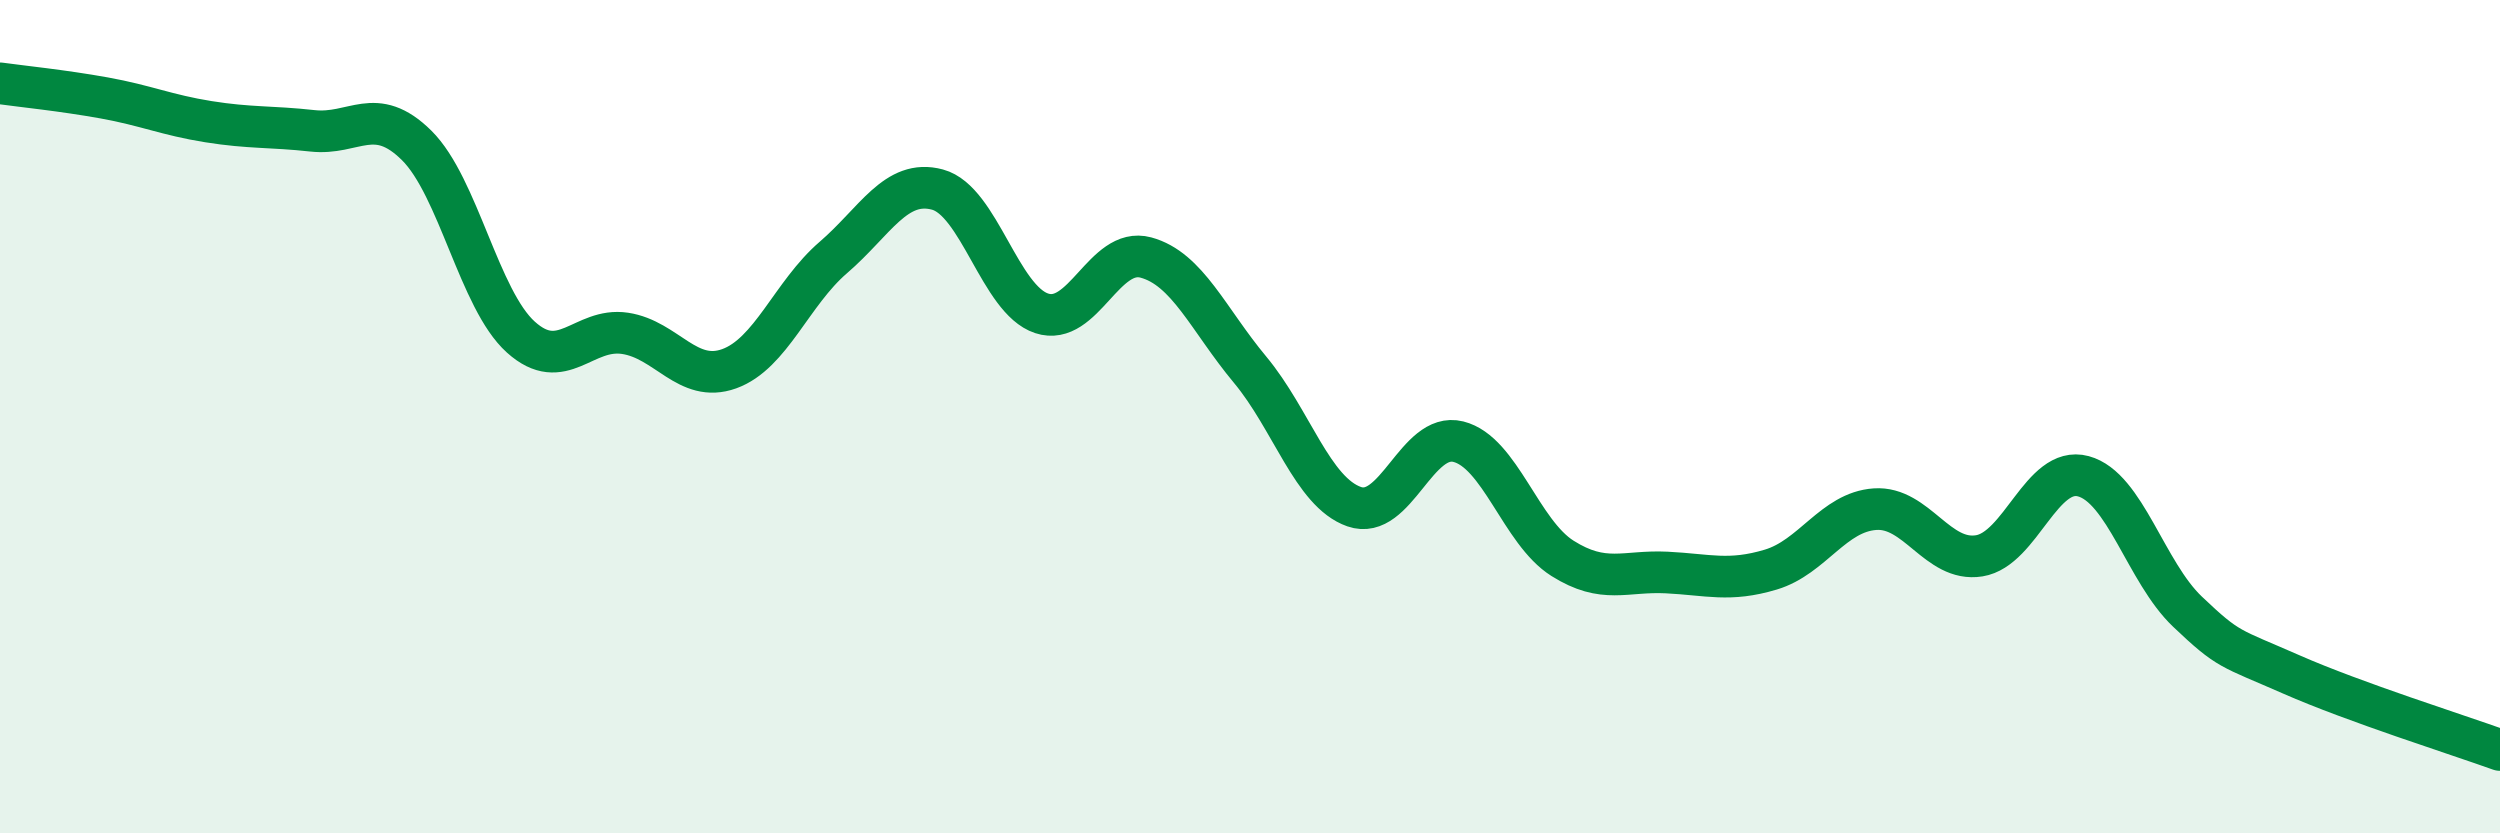 
    <svg width="60" height="20" viewBox="0 0 60 20" xmlns="http://www.w3.org/2000/svg">
      <path
        d="M 0,2 C 0.5,2.07 1.5,2.17 2.5,2.35 C 3.5,2.53 4,2.76 5,2.92 C 6,3.08 6.5,3.03 7.5,3.14 C 8.5,3.25 9,2.5 10,3.49 C 11,4.48 11.5,7.19 12.5,8.09 C 13.5,8.99 14,7.85 15,8 C 16,8.15 16.5,9.21 17.5,8.85 C 18.5,8.49 19,7.04 20,6.18 C 21,5.32 21.5,4.28 22.5,4.55 C 23.5,4.82 24,7.19 25,7.52 C 26,7.85 26.5,5.91 27.5,6.18 C 28.5,6.45 29,7.67 30,8.87 C 31,10.07 31.5,11.81 32.5,12.16 C 33.5,12.51 34,10.35 35,10.6 C 36,10.85 36.5,12.77 37.5,13.4 C 38.5,14.03 39,13.69 40,13.74 C 41,13.79 41.5,13.97 42.5,13.67 C 43.5,13.37 44,12.29 45,12.22 C 46,12.15 46.5,13.5 47.5,13.34 C 48.5,13.18 49,11.16 50,11.43 C 51,11.7 51.5,13.73 52.5,14.68 C 53.5,15.63 53.5,15.53 55,16.19 C 56.5,16.85 59,17.64 60,18L60 20L0 20Z"
        fill="#008740"
        opacity="0.1"
        stroke-linecap="round"
        stroke-linejoin="round"
      />
      <path
        d="M 0,2 C 0.5,2.07 1.5,2.17 2.5,2.35 C 3.5,2.53 4,2.76 5,2.92 C 6,3.08 6.5,3.03 7.5,3.14 C 8.5,3.25 9,2.5 10,3.49 C 11,4.48 11.5,7.19 12.5,8.09 C 13.5,8.99 14,7.85 15,8 C 16,8.15 16.5,9.21 17.5,8.85 C 18.5,8.49 19,7.04 20,6.18 C 21,5.32 21.5,4.28 22.5,4.55 C 23.5,4.82 24,7.19 25,7.52 C 26,7.85 26.5,5.91 27.5,6.18 C 28.5,6.45 29,7.67 30,8.87 C 31,10.07 31.5,11.81 32.5,12.16 C 33.5,12.51 34,10.35 35,10.6 C 36,10.85 36.5,12.77 37.5,13.4 C 38.5,14.03 39,13.69 40,13.74 C 41,13.79 41.5,13.97 42.5,13.67 C 43.5,13.37 44,12.29 45,12.22 C 46,12.15 46.5,13.5 47.5,13.34 C 48.5,13.18 49,11.16 50,11.43 C 51,11.7 51.5,13.73 52.5,14.68 C 53.5,15.63 53.5,15.53 55,16.19 C 56.5,16.85 59,17.64 60,18"
        stroke="#008740"
        stroke-width="1"
        fill="none"
        stroke-linecap="round"
        stroke-linejoin="round"
      />
    </svg>
  